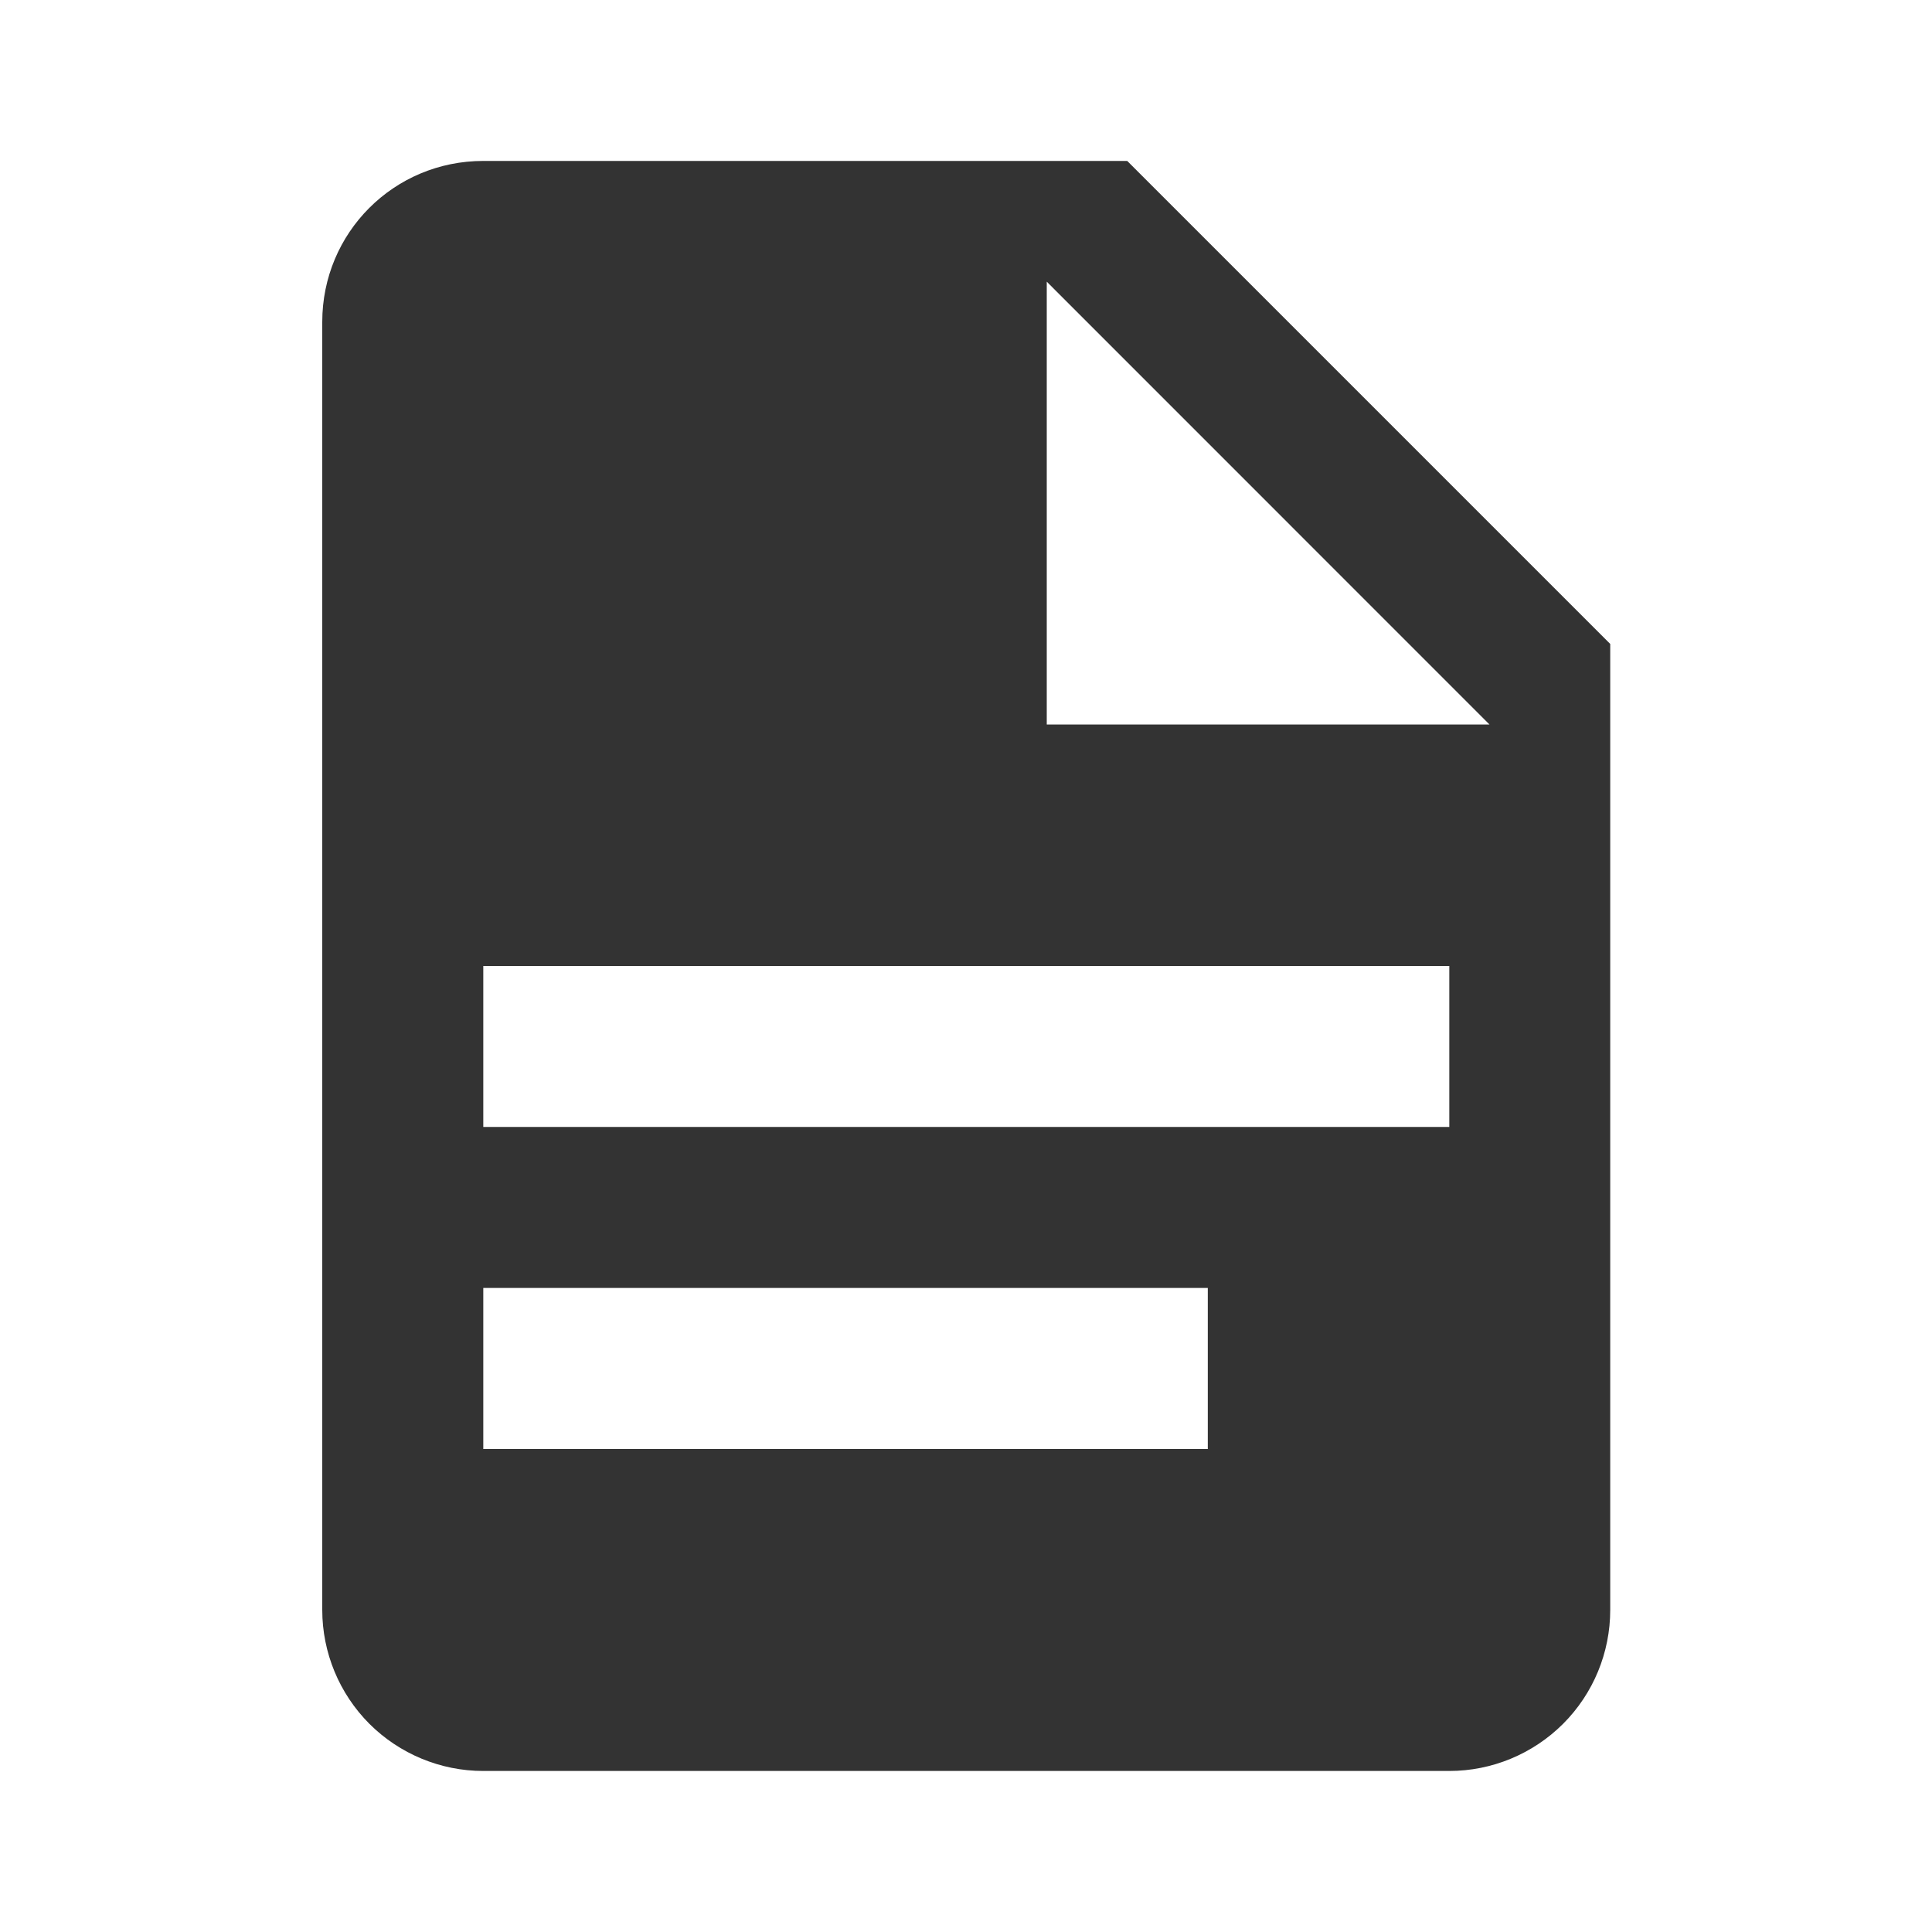 <svg width="20" height="20" viewBox="0 0 20 20" fill="none" xmlns="http://www.w3.org/2000/svg">
<g id="file-document 1">
<path id="Vector" d="M10.836 7.5H15.419L10.836 2.916V7.5ZM5.003 1.666H11.669L16.669 6.666V16.666C16.669 17.108 16.494 17.532 16.181 17.845C15.868 18.157 15.445 18.333 15.003 18.333H5.003C4.561 18.333 4.137 18.157 3.824 17.845C3.512 17.532 3.336 17.108 3.336 16.666V3.333C3.336 2.408 4.078 1.666 5.003 1.666ZM12.503 15V13.333H5.003V15H12.503ZM15.003 11.666V10H5.003V11.666H15.003Z" fill="#333333"/>
</g>
</svg>
